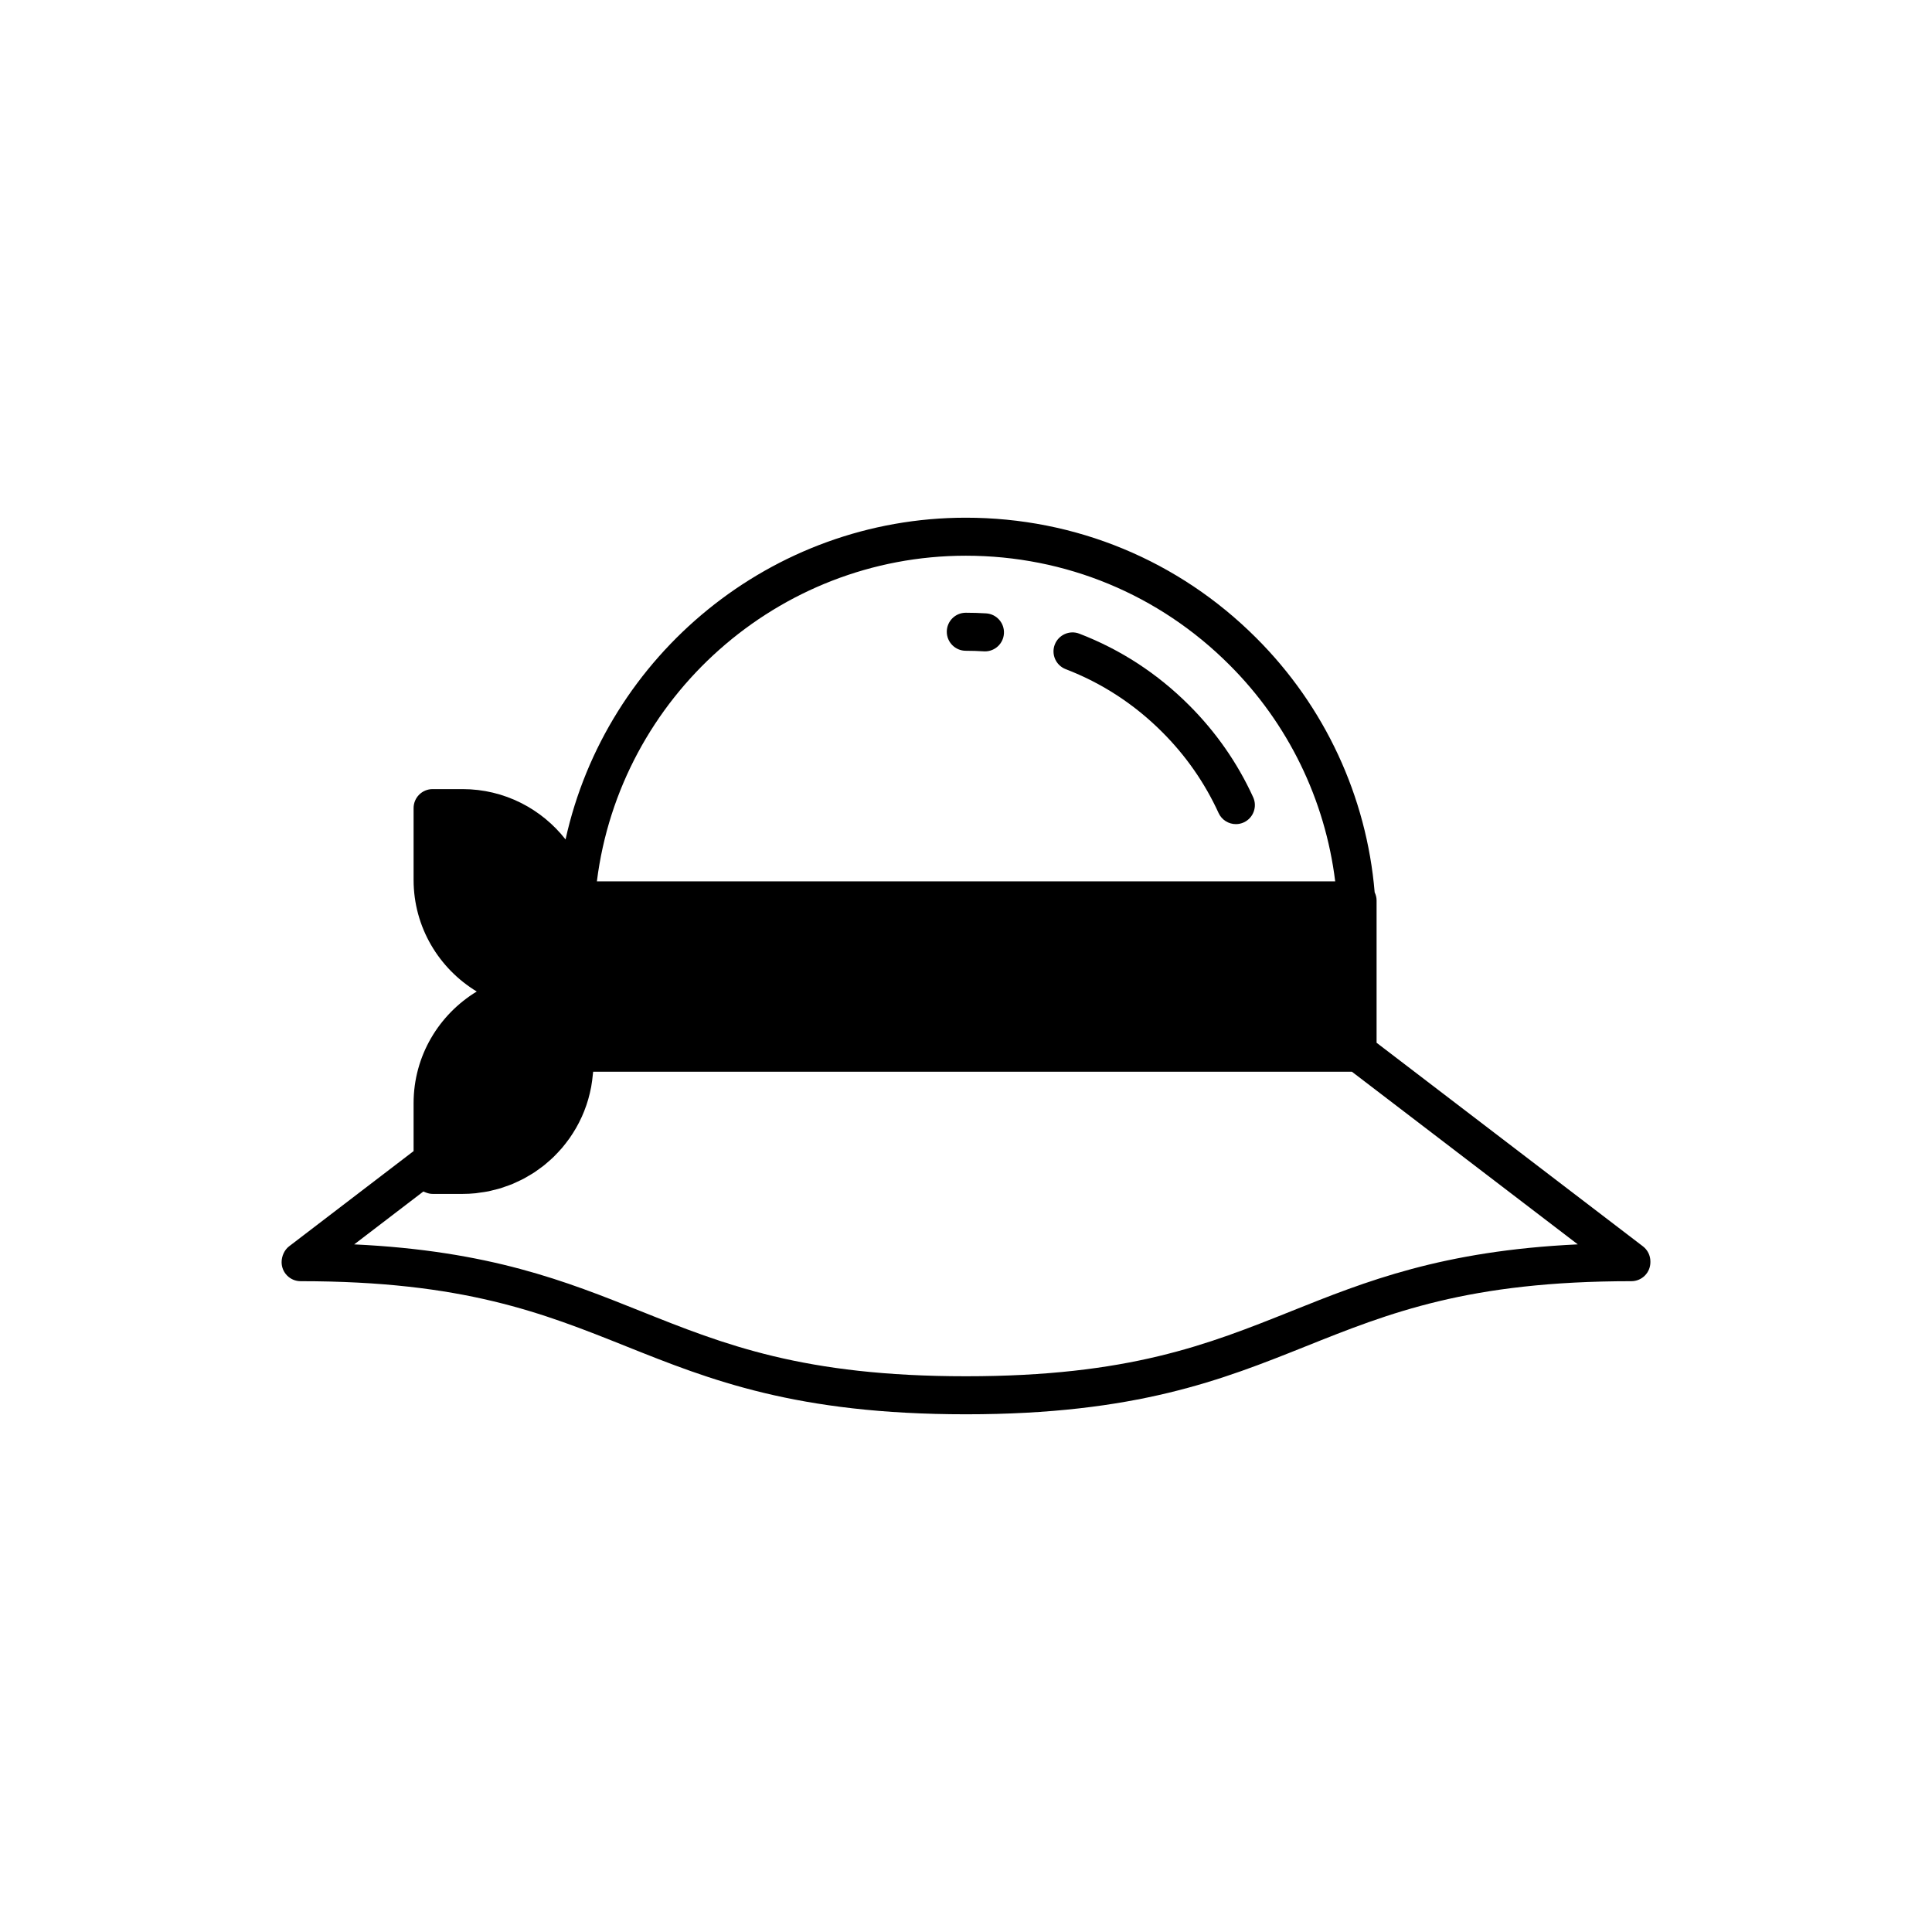 <?xml version="1.0" encoding="UTF-8"?>
<!-- Uploaded to: ICON Repo, www.iconrepo.com, Generator: ICON Repo Mixer Tools -->
<svg fill="#000000" width="800px" height="800px" version="1.1" viewBox="144 144 512 512" xmlns="http://www.w3.org/2000/svg">
 <g>
  <path d="m579.39 474.29-70.582-53.949v-37.734c0-0.766-0.199-1.477-0.508-2.125-2.129-25.387-13.191-49.277-31.395-67.434-20.543-20.543-47.871-31.852-76.957-31.852-51.516 0-95.324 36.434-106.07 85.266-6.352-8.105-16.211-13.34-27.293-13.34h-7.941c-2.785 0-5.039 2.254-5.039 5.039v19.012c0 12.543 6.727 23.516 16.738 29.59-10.012 6.078-16.738 17.051-16.738 29.594v12.699l-33.004 25.238c-1.242 0.953-1.973 2.625-1.973 4.195 0 2.781 2.254 5.039 5.039 5.039 43.129 0 64.113 8.395 86.32 17.281 22.109 8.844 44.973 17.992 90.012 17.992s67.902-9.148 90.012-17.996c22.207-8.887 43.191-17.277 86.32-17.277 2.785 0 5.039-2.254 5.039-5.039v-0.195c0-1.57-0.734-3.051-1.98-4.004zm-179.44-183.02c26.395 0 51.199 10.262 69.84 28.906 15.598 15.559 25.379 35.758 28.051 57.391h-195.66c6.102-48.789 47.969-86.297 97.766-86.297zm86.316 200.18c-22.203 8.883-43.172 17.273-86.266 17.273s-64.062-8.391-86.266-17.273c-19.664-7.871-39.93-15.977-75.863-17.676l18.32-14.012c0.102 0.059 0.223 0.082 0.332 0.133 0.125 0.059 0.246 0.105 0.375 0.152 0.551 0.207 1.129 0.352 1.75 0.352h7.941c1.172 0 2.332-0.062 3.473-0.176 0.375-0.039 0.738-0.113 1.109-0.164 0.762-0.102 1.523-0.195 2.269-0.348 0.434-0.086 0.852-0.211 1.281-0.316 0.664-0.16 1.332-0.312 1.984-0.512 0.449-0.137 0.879-0.309 1.32-0.465 0.609-0.211 1.219-0.418 1.809-0.664 0.445-0.184 0.875-0.402 1.312-0.605 0.562-0.262 1.129-0.516 1.676-0.809 0.43-0.227 0.84-0.484 1.258-0.727 0.527-0.309 1.055-0.613 1.566-0.949 0.41-0.27 0.801-0.562 1.199-0.852 0.488-0.352 0.973-0.699 1.438-1.074 0.387-0.312 0.758-0.641 1.129-0.969 0.445-0.391 0.891-0.781 1.312-1.191 0.359-0.348 0.703-0.715 1.047-1.078 0.402-0.426 0.801-0.852 1.184-1.301 0.328-0.387 0.641-0.781 0.953-1.184 0.359-0.457 0.711-0.918 1.043-1.395 0.297-0.422 0.574-0.852 0.852-1.281 0.309-0.484 0.613-0.973 0.898-1.477 0.258-0.453 0.504-0.91 0.742-1.375 0.262-0.512 0.512-1.027 0.75-1.551 0.219-0.48 0.422-0.969 0.617-1.461 0.211-0.535 0.41-1.07 0.594-1.617 0.172-0.508 0.336-1.02 0.484-1.535 0.16-0.555 0.301-1.113 0.434-1.676 0.125-0.531 0.242-1.066 0.344-1.605 0.105-0.57 0.188-1.145 0.266-1.723 0.074-0.555 0.141-1.105 0.188-1.668 0.02-0.215 0.059-0.422 0.074-0.641h201.07l59.863 45.758c-35.938 1.703-56.199 9.809-75.863 17.68z"/>
  <path d="m405.34 306.55c-1.785-0.113-3.582-0.168-5.391-0.168-2.785 0-5.039 2.254-5.039 5.039 0 2.781 2.254 5.039 5.039 5.039 1.594 0 3.184 0.051 4.762 0.148 0.109 0.008 0.211 0.012 0.32 0.012 2.637 0 4.856-2.051 5.023-4.723 0.172-2.777-1.934-5.172-4.715-5.348z"/>
  <path d="m476.1 355.27c-4.152-9.086-9.879-17.301-17.004-24.406-8.367-8.367-18.145-14.734-29.062-18.934-2.582-1-5.504 0.301-6.508 2.894-1 2.598 0.301 5.512 2.898 6.512 9.59 3.684 18.184 9.285 25.555 16.652 6.273 6.258 11.305 13.48 14.961 21.473 0.848 1.852 2.672 2.941 4.586 2.941 0.699 0 1.41-0.145 2.09-0.457 2.527-1.156 3.641-4.144 2.484-6.676z"/>
 </g>
</svg>
